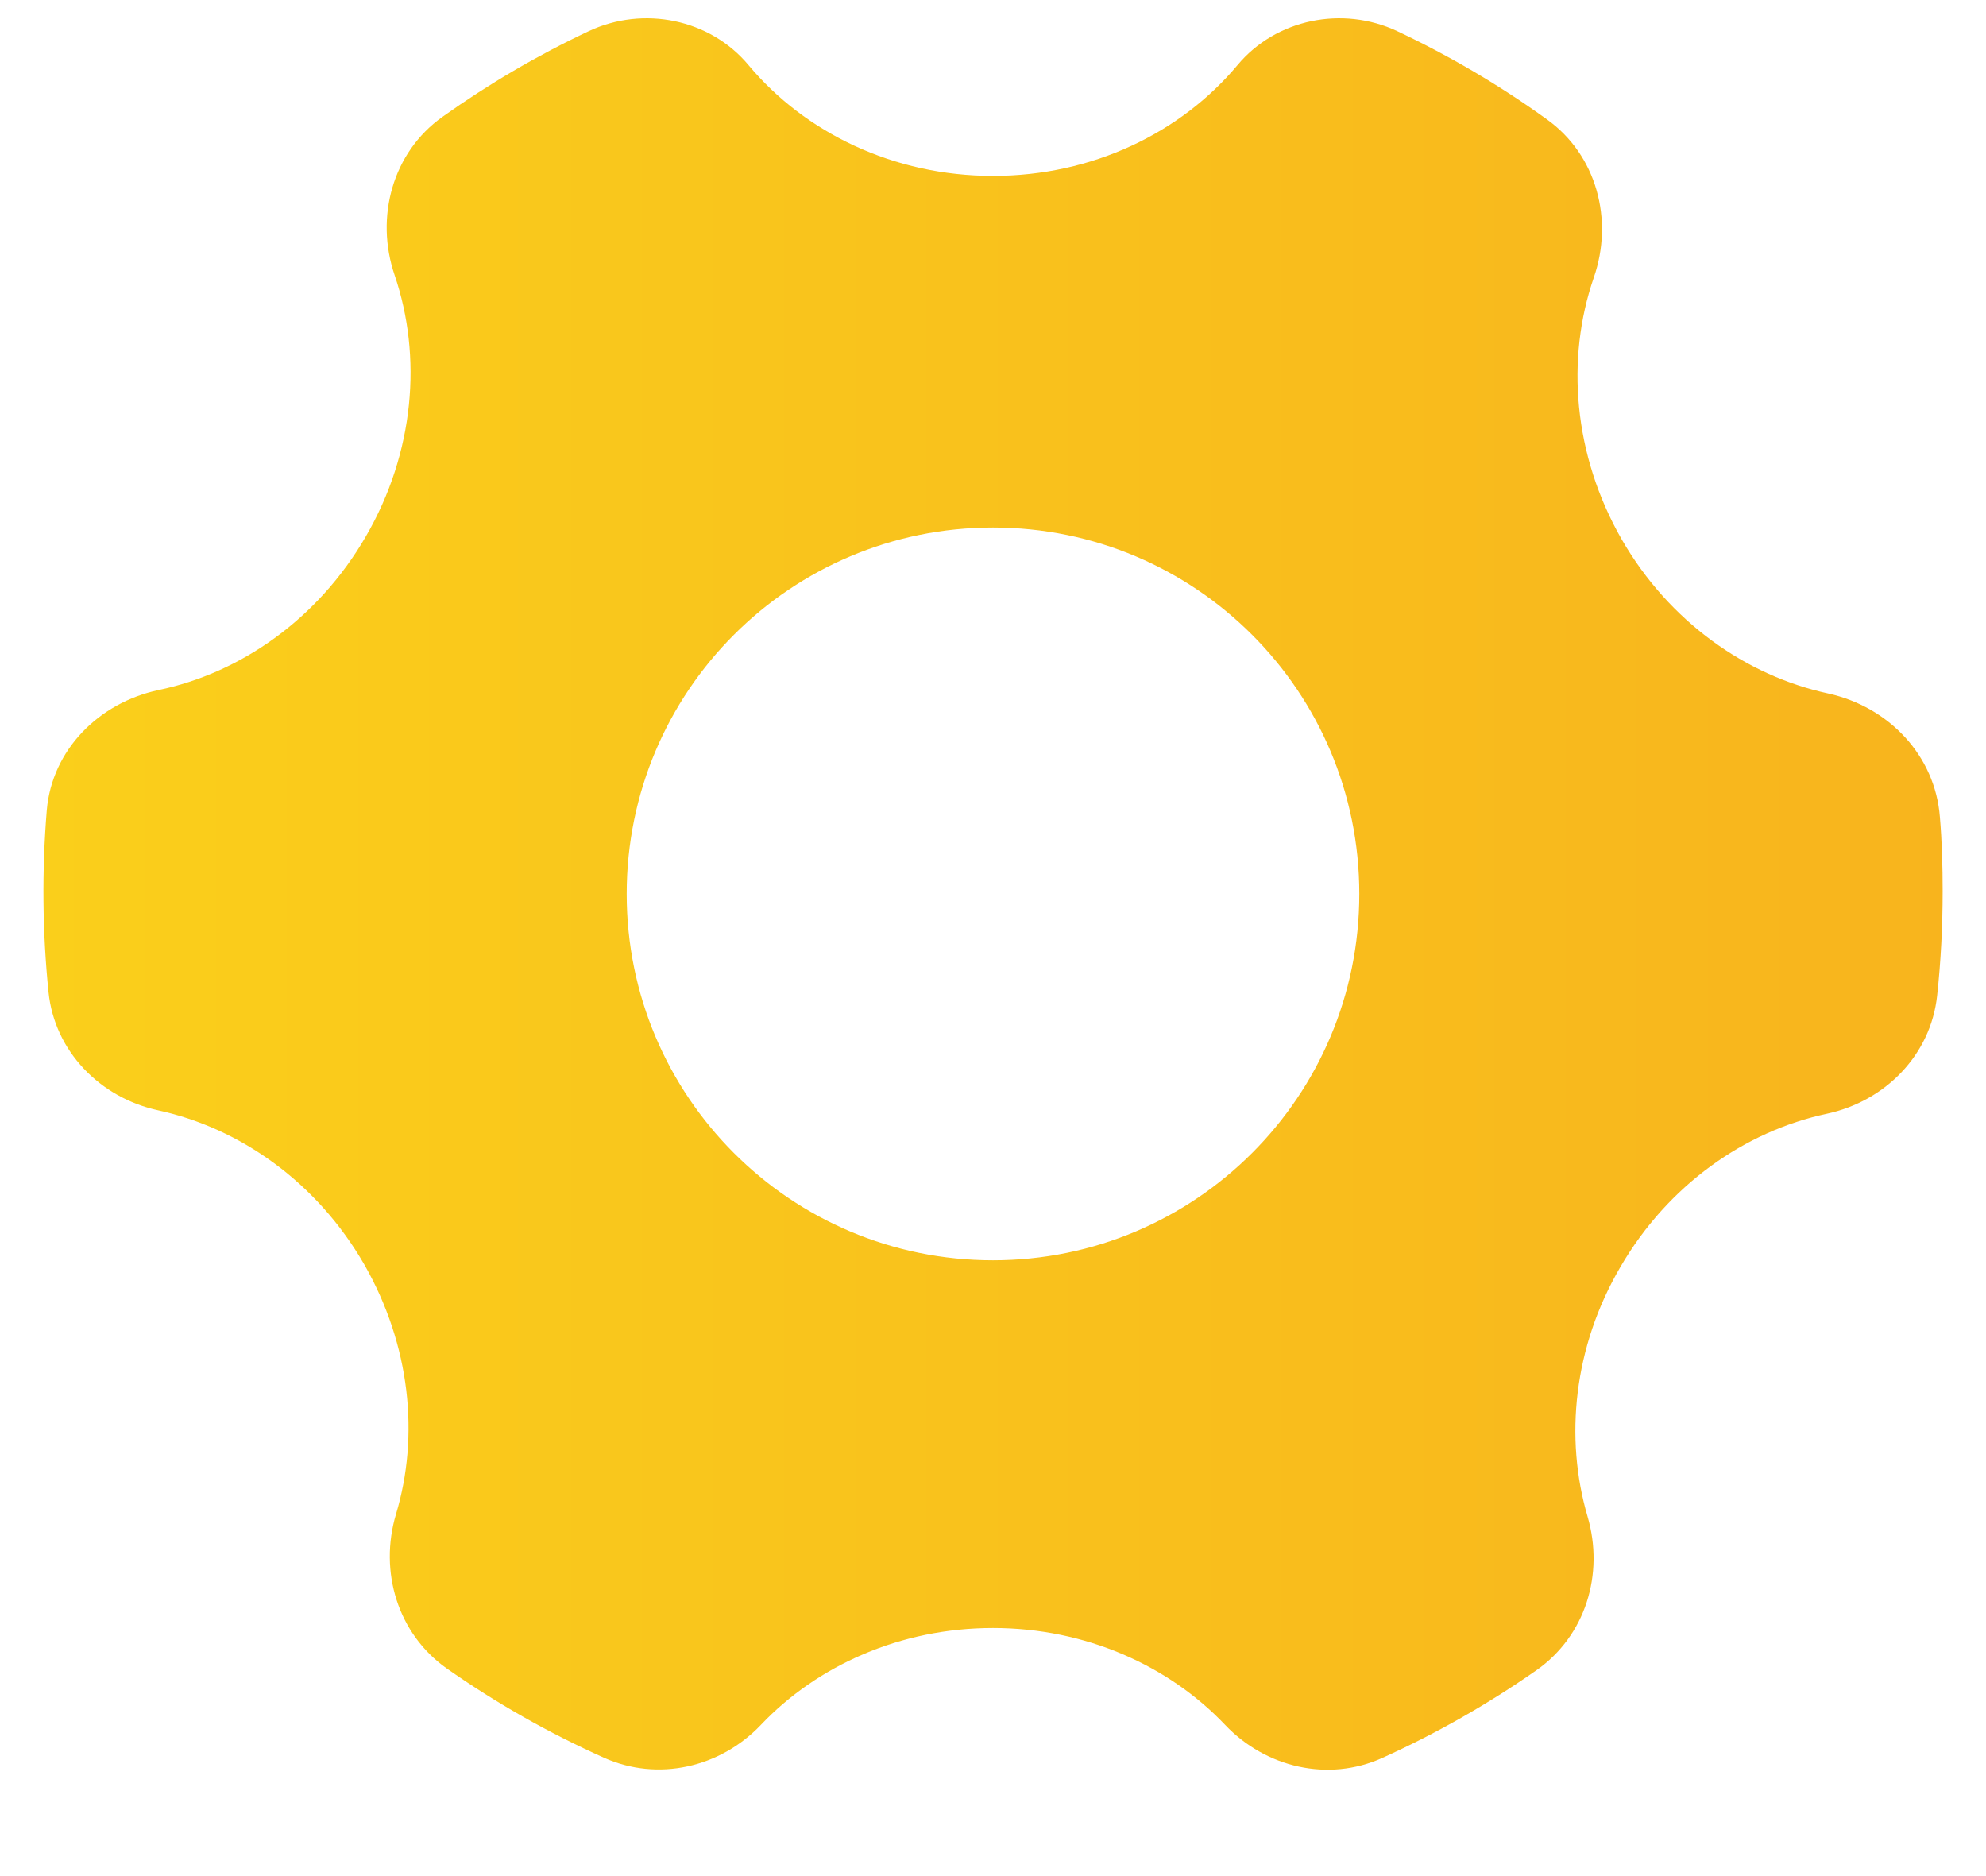 <?xml version="1.0" encoding="UTF-8"?>
<svg width="18px" height="17px" viewBox="0 0 18 17" version="1.1" xmlns="http://www.w3.org/2000/svg" xmlns:xlink="http://www.w3.org/1999/xlink">
    <title>设置备份</title>
    <defs>
        <linearGradient x1="0.538%" y1="50%" x2="100%" y2="50%" id="linearGradient-1">
            <stop stop-color="#FACF1B" offset="0%"></stop>
            <stop stop-color="#F8B41D" offset="100%"></stop>
        </linearGradient>
    </defs>
    <g id="页面-1" stroke="none" stroke-width="1" fill="none" fill-rule="evenodd">
        <g id="设置备份" fill="url(#linearGradient-1)">
            <path d="M17.582,7.404 C17.539,6.844 17.118,6.405 16.57,6.284 C15.825,6.123 15.129,5.634 14.699,4.889 C14.259,4.121 14.191,3.252 14.445,2.516 C14.628,1.99 14.47,1.402 14.018,1.08 L14.018,1.08 C13.592,0.773 13.138,0.506 12.663,0.282 C12.168,0.05 11.565,0.171 11.215,0.591 C10.705,1.201 9.903,1.594 9,1.594 C8.097,1.594 7.295,1.201 6.785,0.591 C6.435,0.171 5.832,0.05 5.337,0.282 C4.87,0.502 4.427,0.762 4.01,1.059 C3.558,1.38 3.397,1.968 3.577,2.494 C3.827,3.23 3.759,4.1 3.314,4.864 C2.881,5.61 2.181,6.098 1.436,6.253 C0.897,6.368 0.471,6.794 0.424,7.342 L0.424,7.342 C0.379,7.891 0.384,8.443 0.44,8.991 C0.495,9.526 0.907,9.947 1.433,10.061 C2.175,10.222 2.871,10.711 3.301,11.457 C3.719,12.187 3.803,13.01 3.589,13.721 C3.434,14.241 3.605,14.804 4.047,15.117 C4.492,15.429 4.969,15.701 5.473,15.927 C5.962,16.147 6.528,16.017 6.896,15.63 C7.407,15.092 8.162,14.752 9,14.752 C9.838,14.752 10.593,15.092 11.104,15.63 C11.472,16.017 12.038,16.15 12.527,15.93 L12.527,15.93 C13.016,15.709 13.484,15.443 13.925,15.135 C14.371,14.823 14.541,14.263 14.389,13.743 C14.179,13.028 14.262,12.205 14.686,11.481 C15.119,10.736 15.816,10.25 16.558,10.092 C17.087,9.978 17.499,9.56 17.557,9.022 C17.591,8.709 17.607,8.394 17.607,8.075 C17.607,7.849 17.601,7.627 17.582,7.404 L17.582,7.404 Z M9,11.42 C7.165,11.42 5.68,9.935 5.68,8.1 C5.68,6.265 7.165,4.78 9,4.78 C10.835,4.78 12.32,6.265 12.32,8.1 C12.32,9.935 10.835,11.42 9,11.42 Z" id="形状"></path>
        </g>
    </g>
</svg>